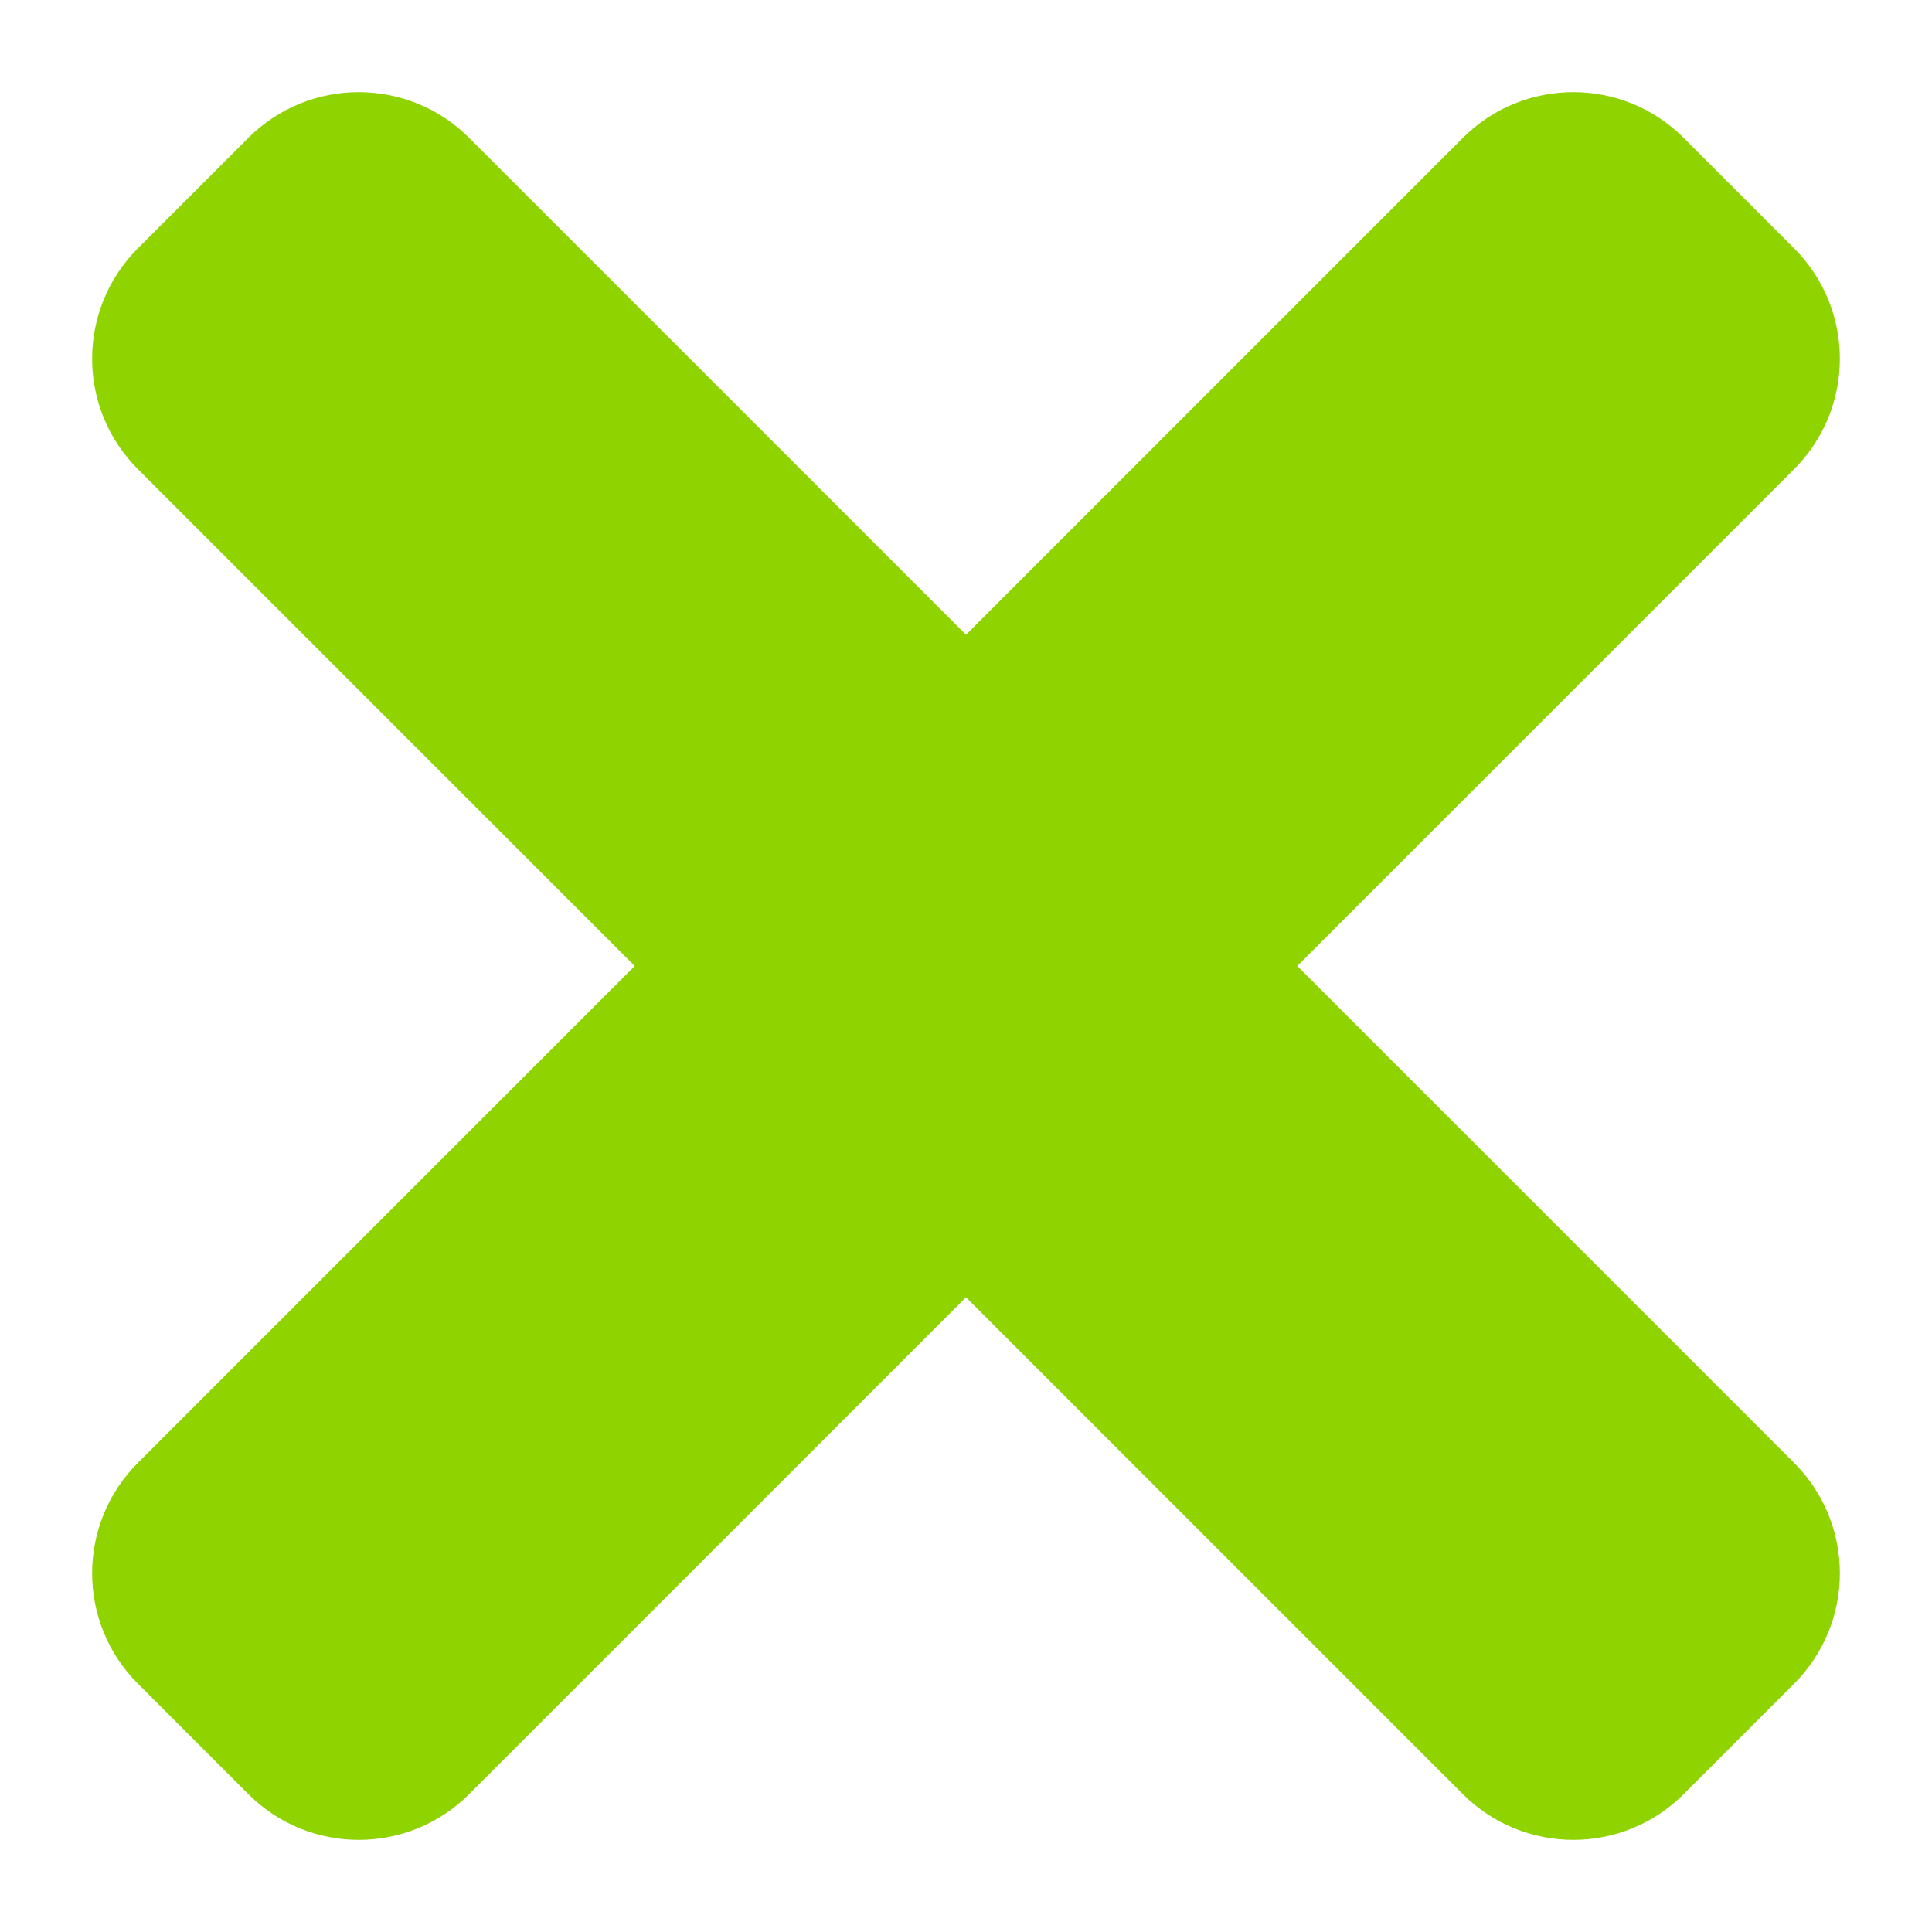 <svg width="19" height="19" viewBox="0 0 19 19" fill="none" xmlns="http://www.w3.org/2000/svg">
<path d="M12.758 9.5L17.644 4.614C18.244 4.014 18.244 3.042 17.644 2.442L16.558 1.356C15.959 0.756 14.986 0.756 14.386 1.356L9.5 6.242L4.614 1.356C4.014 0.756 3.042 0.756 2.442 1.356L1.356 2.442C0.756 3.042 0.756 4.014 1.356 4.614L6.242 9.5L1.356 14.386C0.756 14.986 0.756 15.958 1.356 16.558L2.442 17.644C3.042 18.244 4.014 18.244 4.614 17.644L9.5 12.758L14.386 17.644C14.986 18.244 15.959 18.244 16.558 17.644L17.644 16.558C18.244 15.959 18.244 14.986 17.644 14.386L12.758 9.5Z" fill="#8FD400"/>
</svg>
